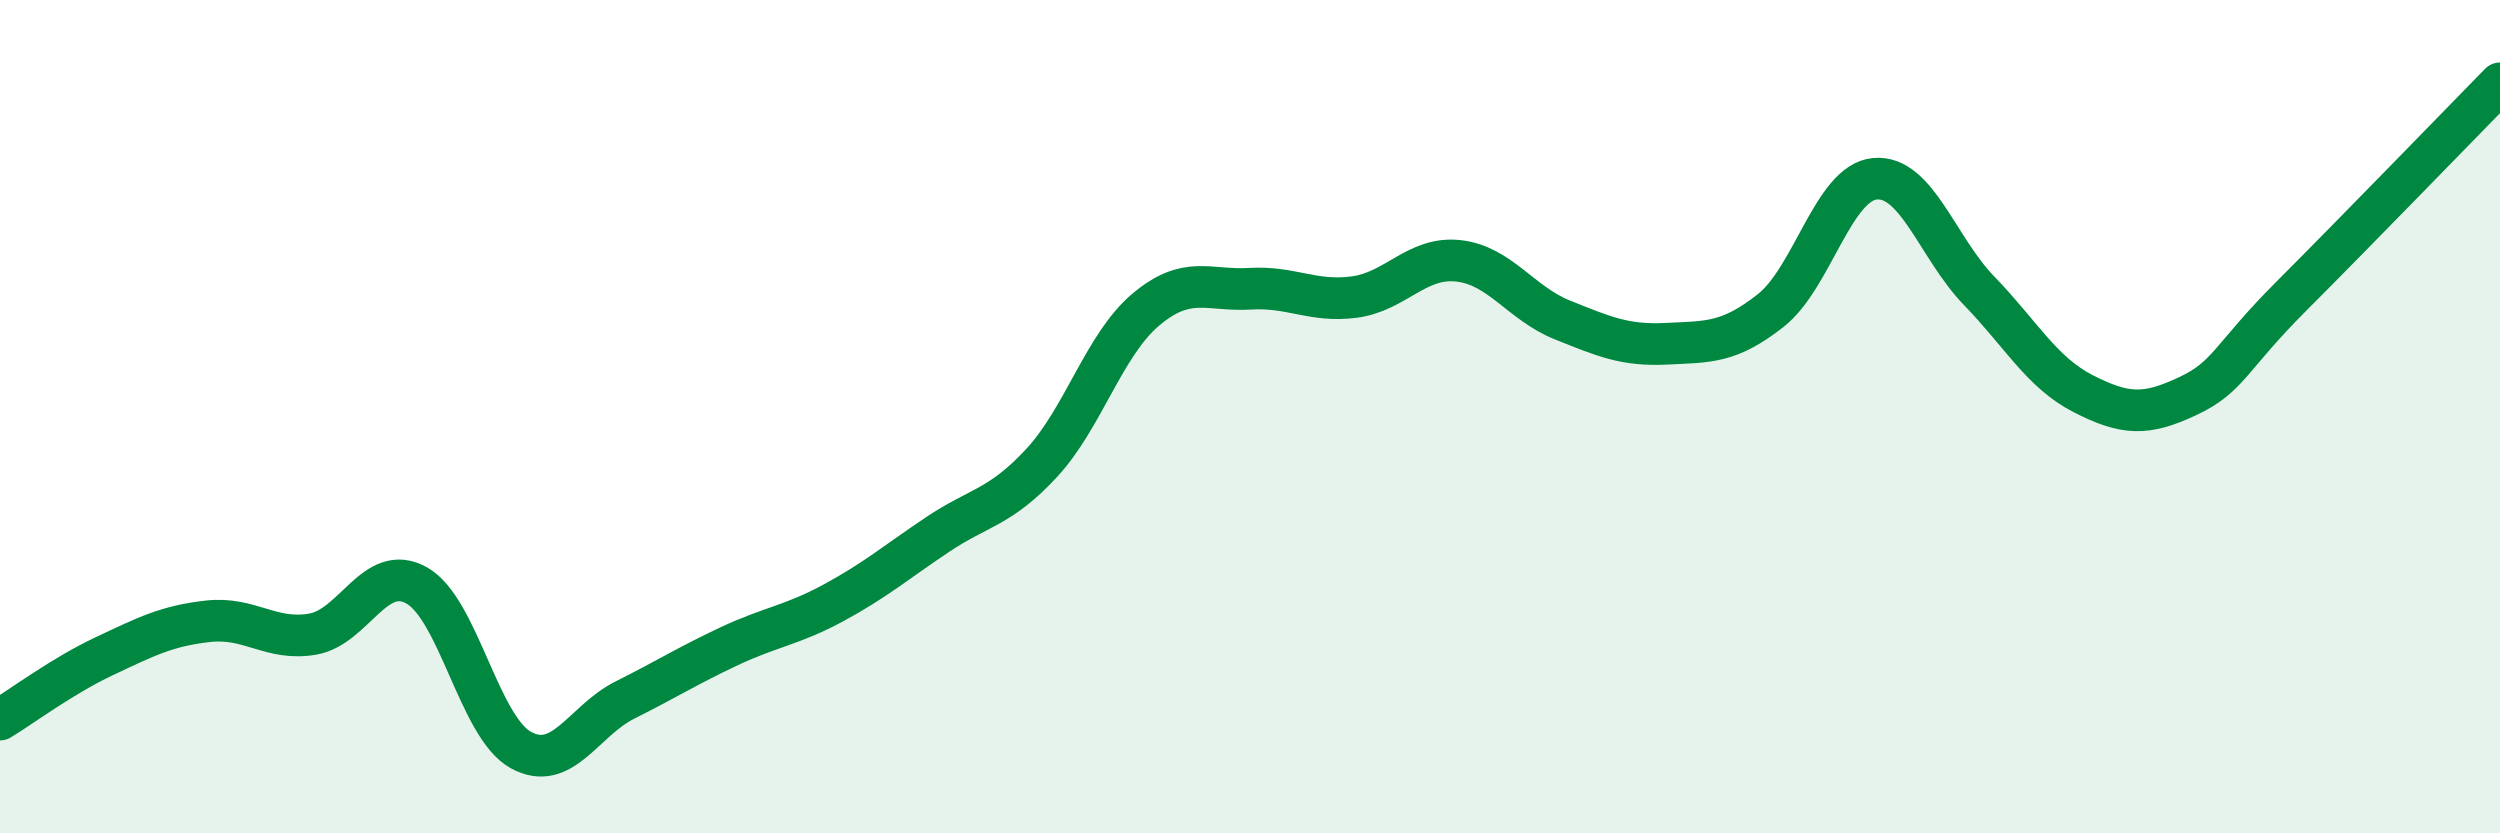 
    <svg width="60" height="20" viewBox="0 0 60 20" xmlns="http://www.w3.org/2000/svg">
      <path
        d="M 0,17.27 C 0.5,16.97 1.5,16.22 2.5,15.75 C 3.5,15.28 4,15.02 5,14.91 C 6,14.8 6.5,15.39 7.5,15.22 C 8.5,15.05 9,13.49 10,14.05 C 11,14.61 11.5,17.45 12.5,18 C 13.5,18.55 14,17.3 15,16.8 C 16,16.3 16.5,15.98 17.5,15.51 C 18.5,15.04 19,15.01 20,14.47 C 21,13.93 21.5,13.5 22.5,12.83 C 23.5,12.16 24,12.19 25,11.11 C 26,10.03 26.5,8.27 27.5,7.43 C 28.5,6.59 29,6.99 30,6.93 C 31,6.87 31.5,7.26 32.5,7.13 C 33.5,7 34,6.15 35,6.26 C 36,6.37 36.5,7.28 37.5,7.68 C 38.5,8.08 39,8.3 40,8.25 C 41,8.2 41.5,8.24 42.5,7.45 C 43.5,6.66 44,4.38 45,4.29 C 46,4.2 46.5,5.95 47.5,6.98 C 48.5,8.01 49,8.94 50,9.45 C 51,9.96 51.5,9.98 52.5,9.51 C 53.5,9.04 53.5,8.6 55,7.1 C 56.5,5.6 59,3.02 60,2L60 20L0 20Z"
        fill="#008740"
        opacity="0.1"
        stroke-linecap="round"
        stroke-linejoin="round"
      />
      <path
        d="M 0,17.27 C 0.5,16.97 1.5,16.22 2.5,15.75 C 3.5,15.28 4,15.02 5,14.91 C 6,14.8 6.5,15.39 7.5,15.22 C 8.5,15.05 9,13.49 10,14.05 C 11,14.61 11.5,17.45 12.5,18 C 13.5,18.55 14,17.3 15,16.8 C 16,16.3 16.5,15.98 17.5,15.51 C 18.5,15.04 19,15.01 20,14.47 C 21,13.93 21.5,13.5 22.5,12.83 C 23.5,12.16 24,12.19 25,11.11 C 26,10.03 26.5,8.27 27.5,7.43 C 28.5,6.59 29,6.99 30,6.93 C 31,6.87 31.5,7.26 32.5,7.13 C 33.5,7 34,6.15 35,6.26 C 36,6.37 36.5,7.28 37.5,7.68 C 38.5,8.08 39,8.3 40,8.25 C 41,8.2 41.5,8.24 42.5,7.45 C 43.5,6.66 44,4.38 45,4.29 C 46,4.2 46.5,5.95 47.5,6.98 C 48.5,8.01 49,8.94 50,9.45 C 51,9.96 51.5,9.98 52.5,9.51 C 53.5,9.04 53.5,8.6 55,7.1 C 56.5,5.6 59,3.02 60,2"
        stroke="#008740"
        stroke-width="1"
        fill="none"
        stroke-linecap="round"
        stroke-linejoin="round"
      />
    </svg>
  